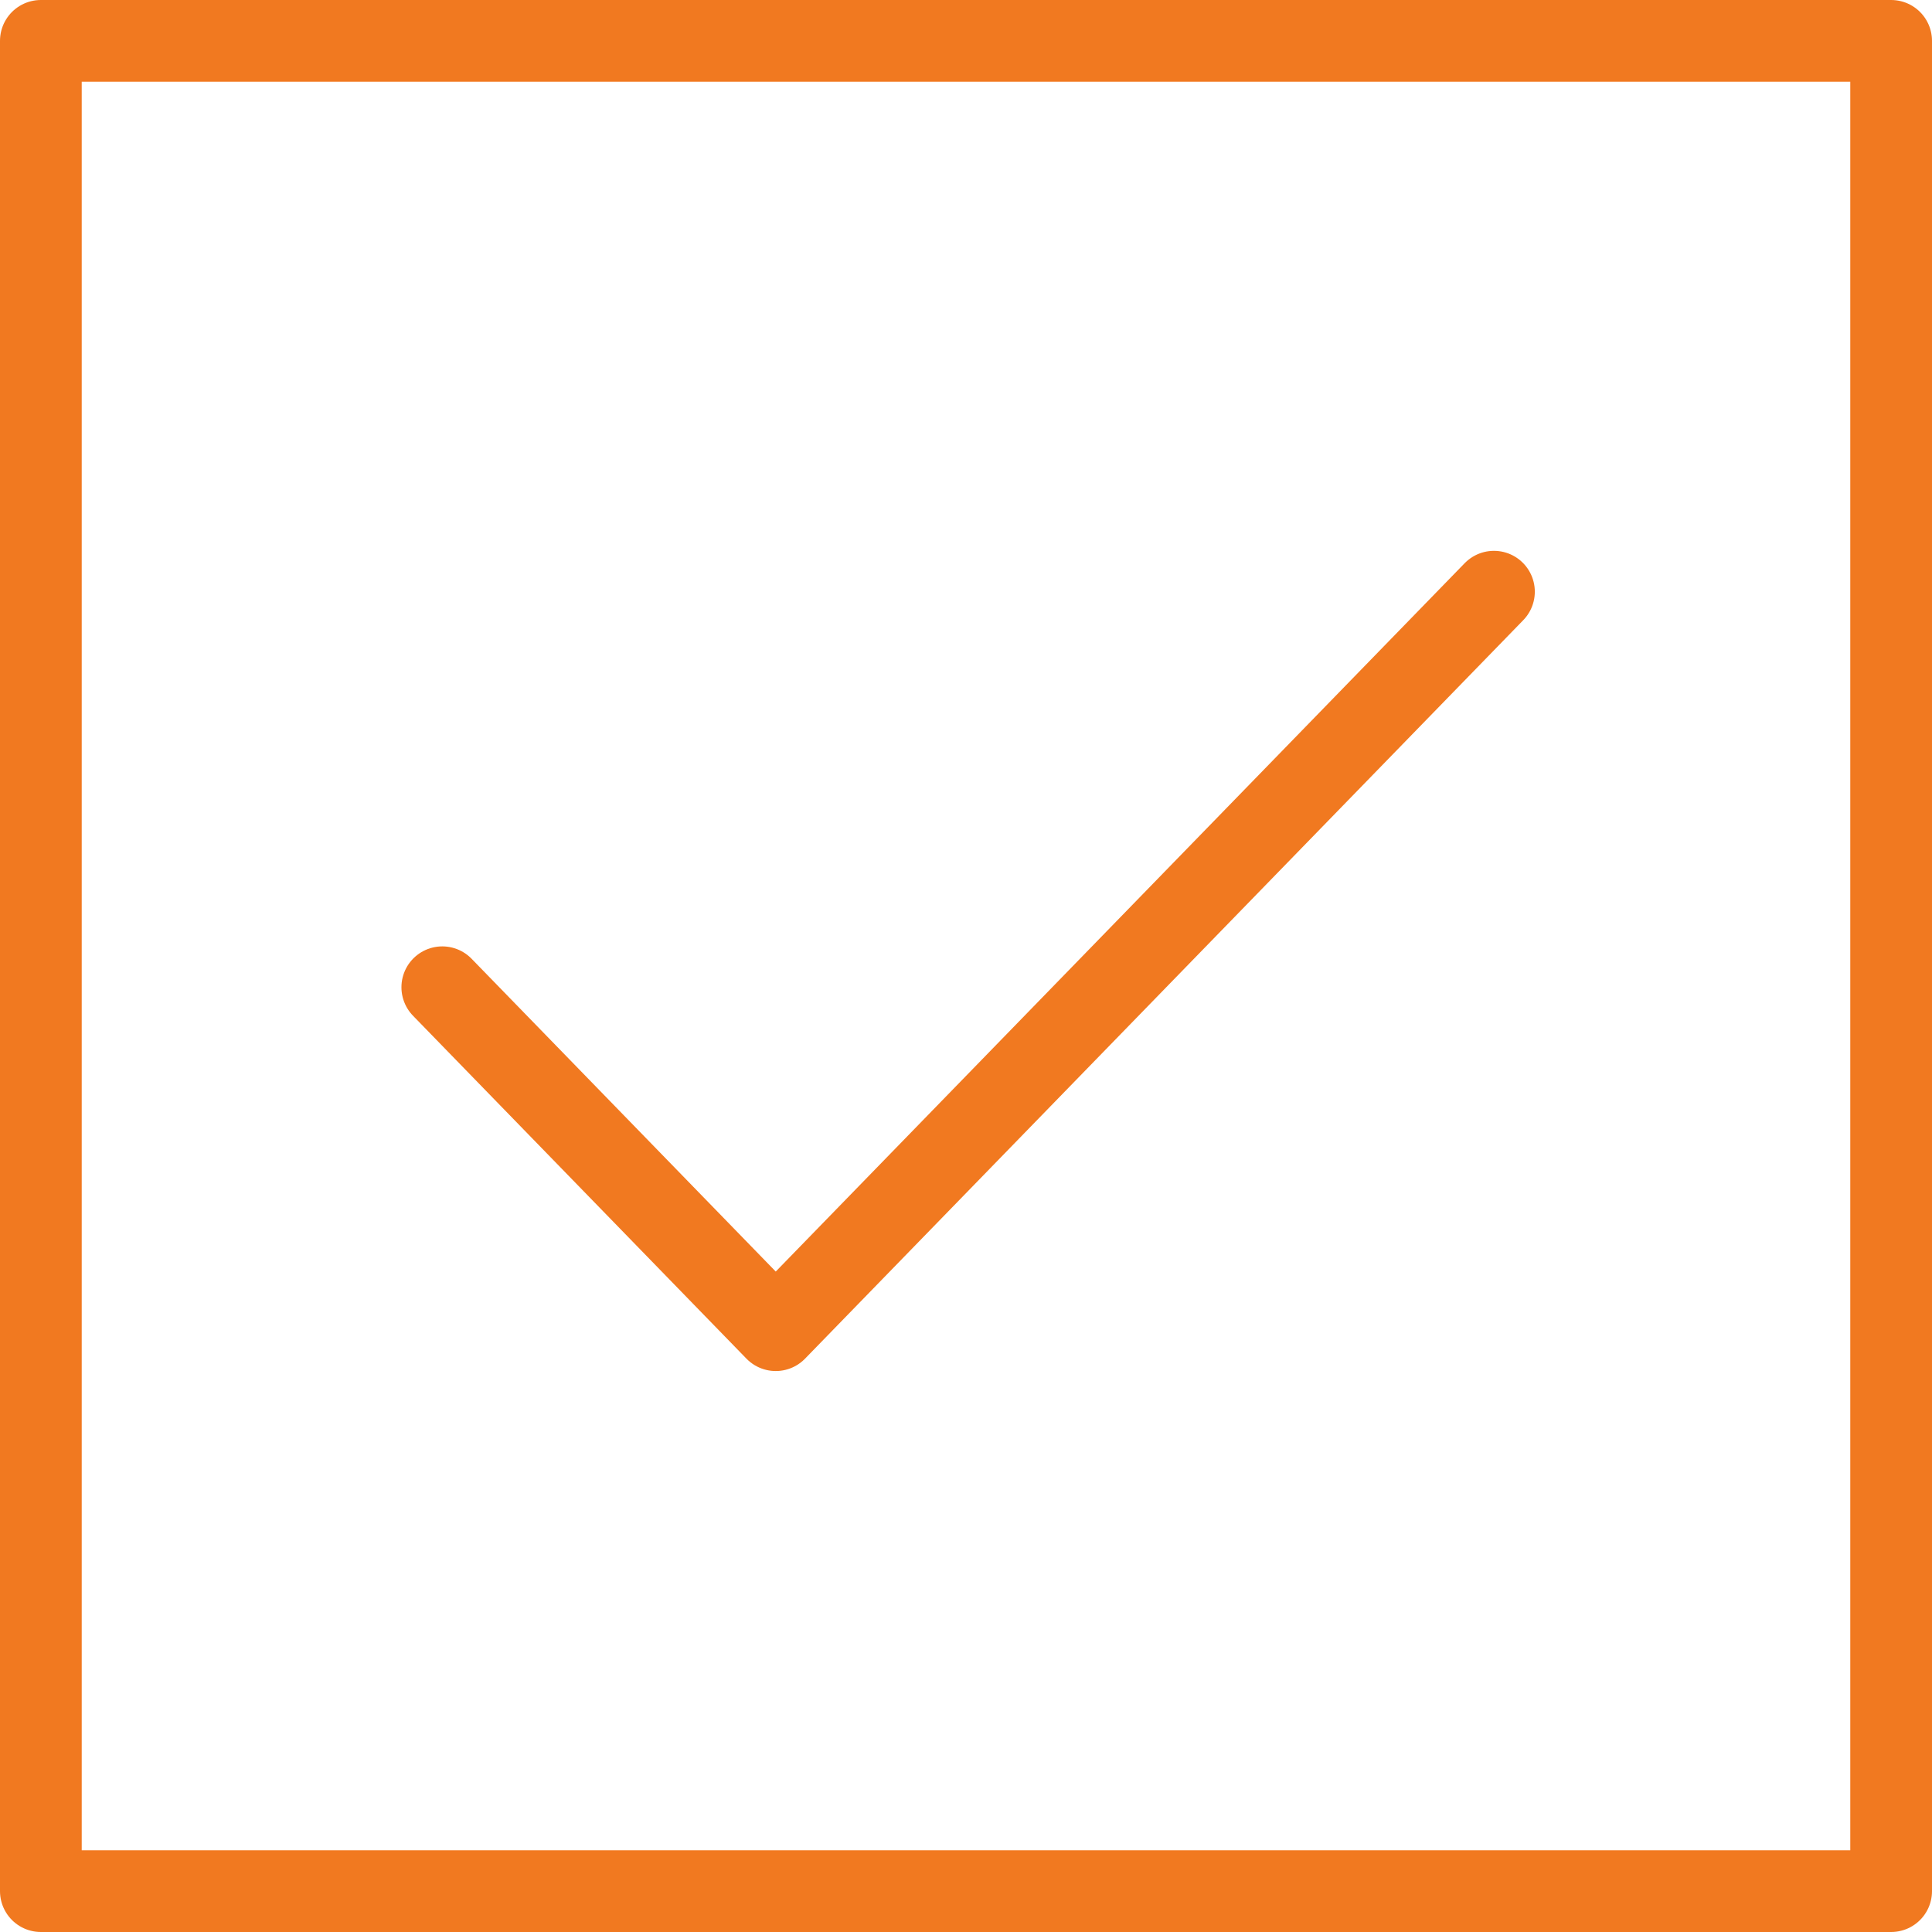 <svg xmlns="http://www.w3.org/2000/svg" viewBox="0 0 59.1 59.1"><defs><style>.cls-1{fill:none;stroke:#f17920;stroke-linecap:round;stroke-linejoin:round;stroke-width:2.5px;}</style></defs><title>Asset 5</title><g id="Layer_2" data-name="Layer 2"><g id="Layer_1-2" data-name="Layer 1"><rect class="cls-1" x="1.25" y="1.25" width="56.6" height="56.6"/><polyline class="cls-1" points="13.53 30.2 23.73 40.69 45.7 18.1"/></g></g></svg>